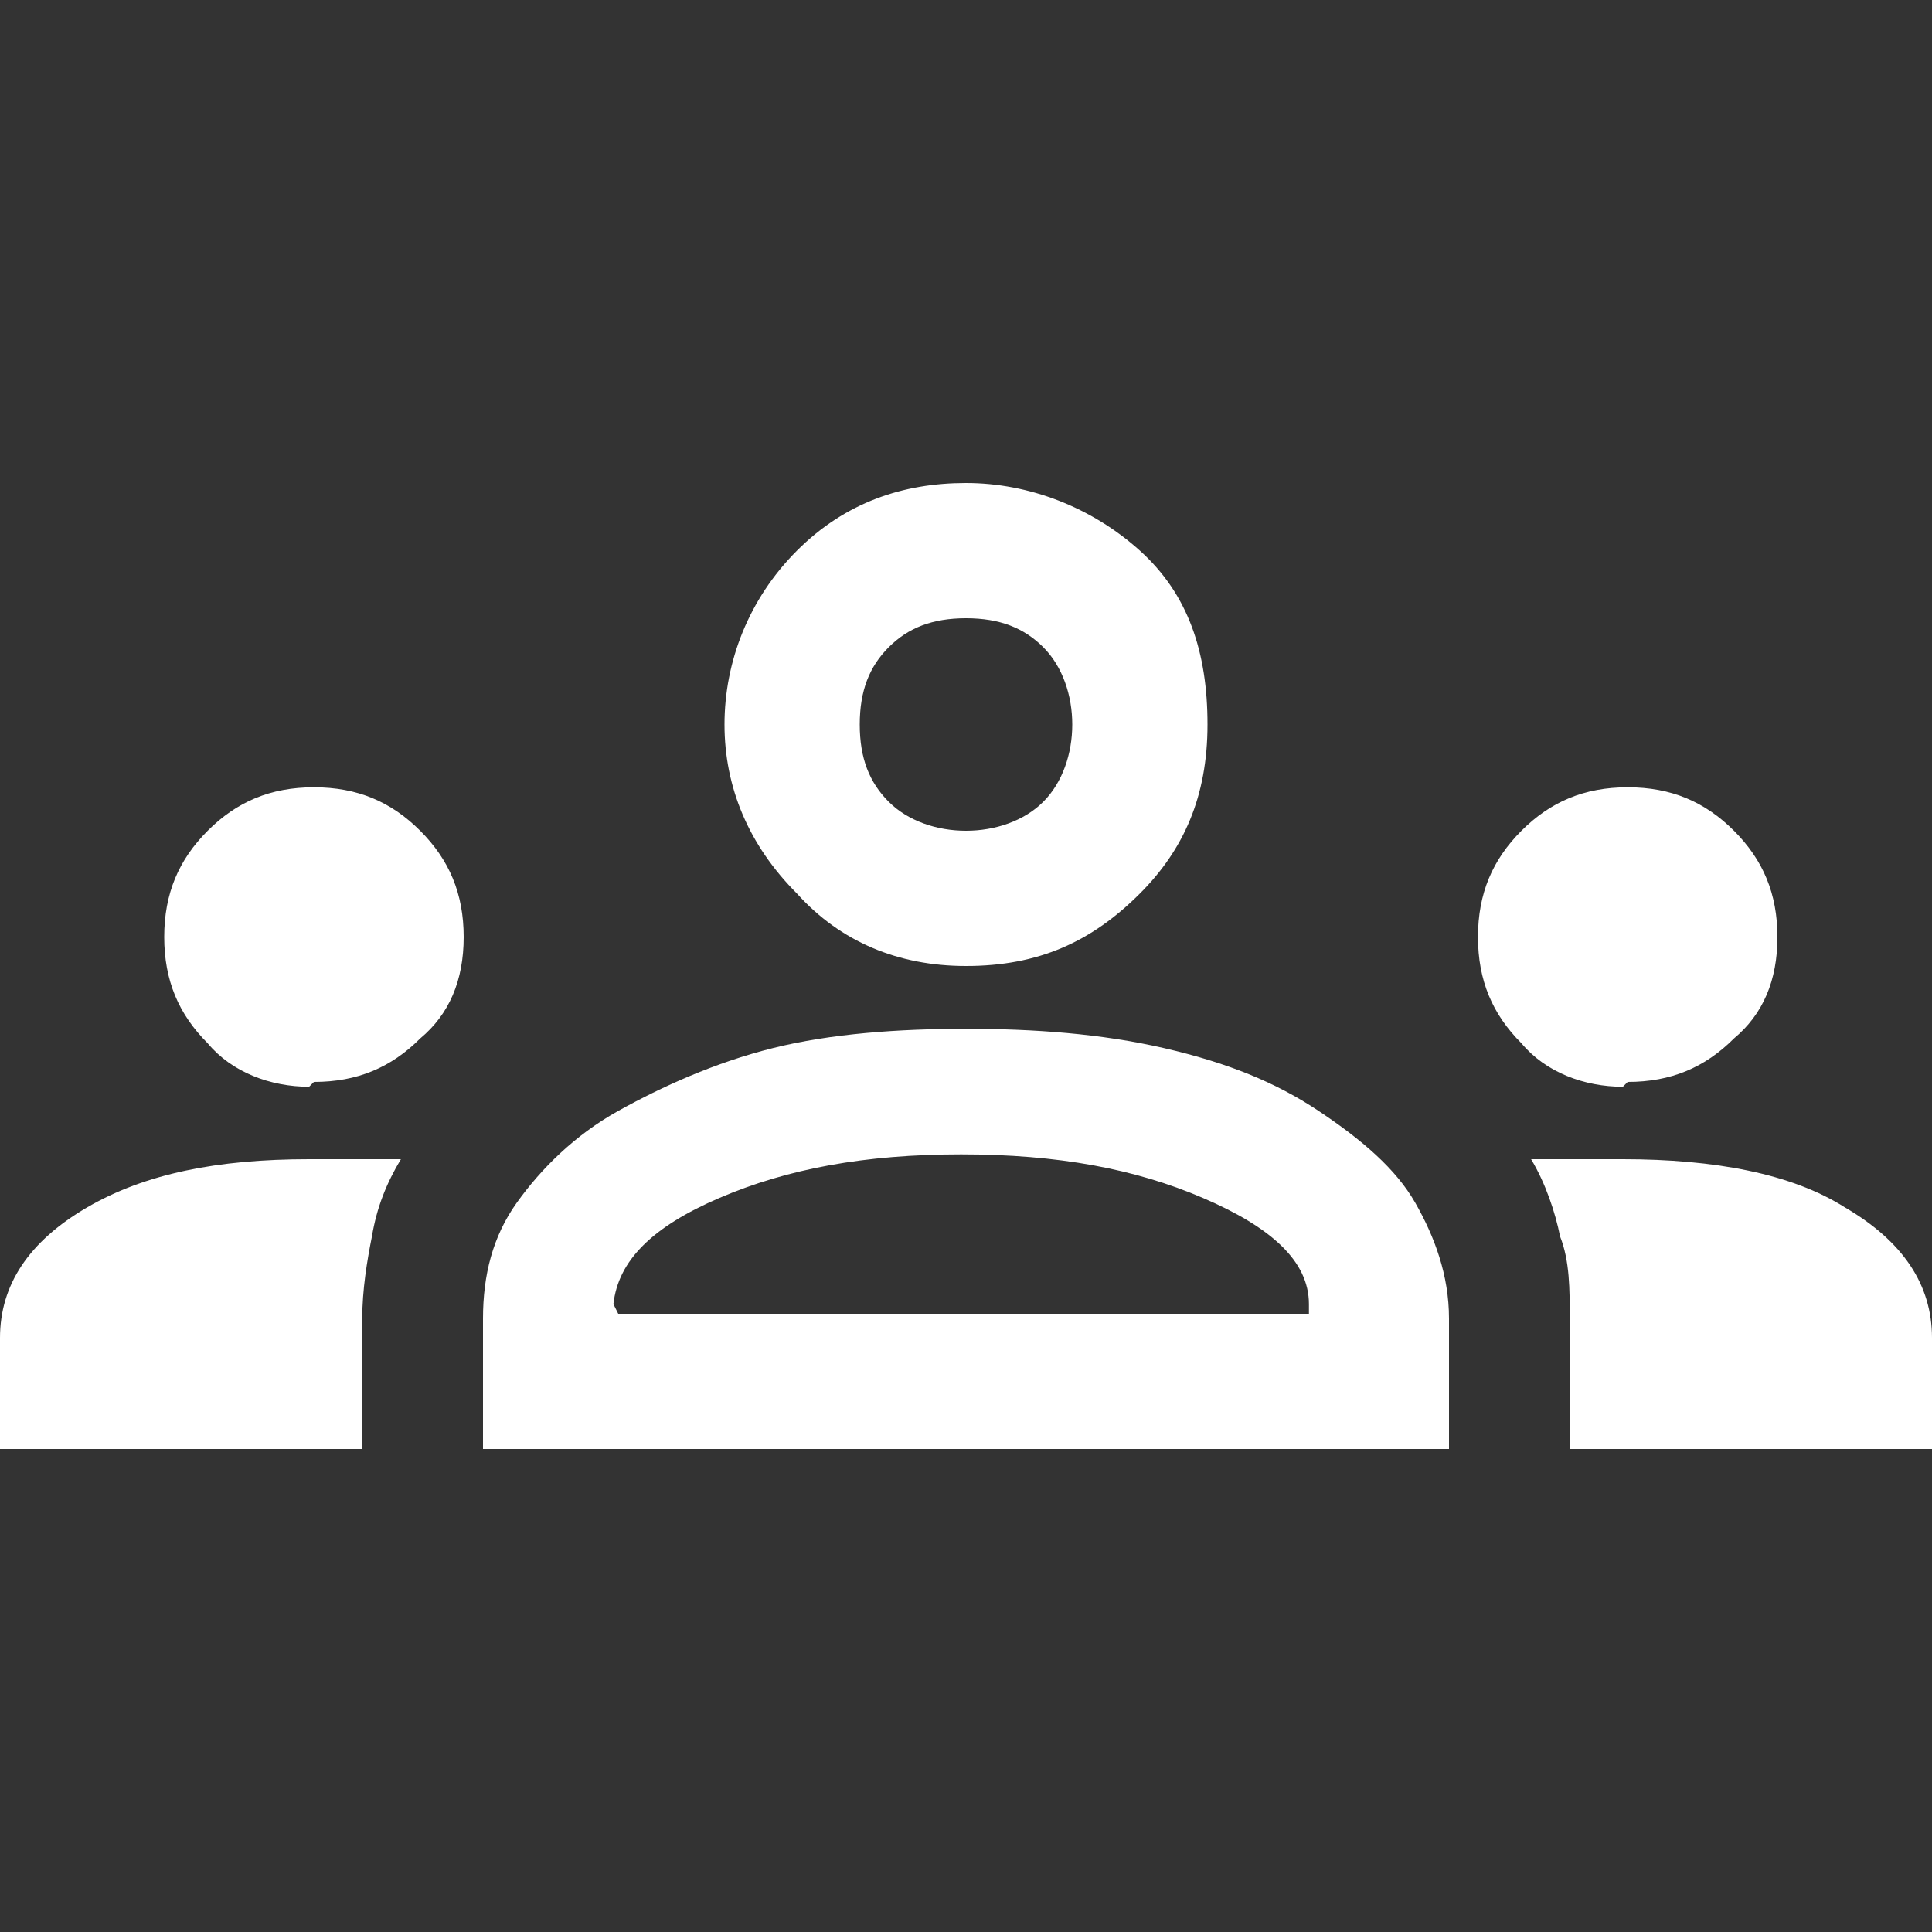 <?xml version="1.0" encoding="UTF-8"?>
<svg id="_レイヤー_1" data-name="レイヤー_1" xmlns="http://www.w3.org/2000/svg" version="1.1" viewBox="0 0 40 40">
  <rect x="0" y="0" width="40" height="40" fill="#333333" stroke="none"/>
  <!-- Generator: Adobe Illustrator 29.3.1, SVG Export Plug-In . SVG Version: 2.1.0 Build 151)  -->
  <defs>
    <style>
      .st0 {
        fill: #fff;
      }
    </style>
  </defs>
  <path class="st0" d="M0,30v-2.3c0-1.1.6-2,1.8-2.7,1.2-.7,2.7-1,4.6-1s.7,0,1,0c.3,0,.6,0,.9,0-.3.5-.5,1-.6,1.6-.1.5-.2,1.1-.2,1.7v2.7s-7.5,0-7.5,0ZM10,30v-2.7c0-.9.2-1.7.7-2.4.5-.7,1.2-1.4,2.1-1.9s2-1,3.2-1.3,2.6-.4,4-.4,2.8.1,4.1.4,2.3.7,3.2,1.3,1.6,1.2,2,1.9.7,1.5.7,2.4v2.7H10ZM32.5,30v-2.7c0-.6,0-1.2-.2-1.7-.1-.5-.3-1.1-.6-1.6.3,0,.6,0,.9,0,.3,0,.6,0,1,0,1.9,0,3.5.3,4.6,1,1.2.7,1.8,1.6,1.8,2.7v2.3h-7.5ZM12.8,27.2h14.3v-.2c0-.9-.8-1.6-2.2-2.2-1.4-.6-3-.9-5-.9s-3.6.3-5,.9c-1.4.6-2.1,1.3-2.2,2.2h0ZM6.4,22.5c-.8,0-1.6-.3-2.1-.9-.6-.6-.9-1.3-.9-2.2,0-.9.3-1.6.9-2.2.6-.6,1.3-.9,2.2-.9s1.6.3,2.2.9c.6.6.9,1.3.9,2.2s-.3,1.6-.9,2.1c-.6.6-1.3.9-2.2.9ZM33.6,22.5c-.8,0-1.6-.3-2.1-.9-.6-.6-.9-1.3-.9-2.2s.3-1.6.9-2.2c.6-.6,1.3-.9,2.2-.9s1.6.3,2.2.9.9,1.3.9,2.2-.3,1.6-.9,2.1c-.6.6-1.3.9-2.2.9ZM20,20c-1.4,0-2.6-.5-3.5-1.5-1-1-1.5-2.2-1.5-3.5s.5-2.6,1.5-3.6,2.2-1.4,3.5-1.4,2.6.5,3.6,1.4,1.4,2.1,1.4,3.6-.5,2.6-1.4,3.5c-1,1-2.1,1.5-3.6,1.5ZM20,17.2c.6,0,1.2-.2,1.6-.6.4-.4.6-1,.6-1.6s-.2-1.2-.6-1.6c-.4-.4-.9-.6-1.6-.6s-1.2.2-1.6.6c-.4.4-.6.9-.6,1.6s.2,1.2.6,1.6,1,.6,1.6.6Z"/>
</svg>